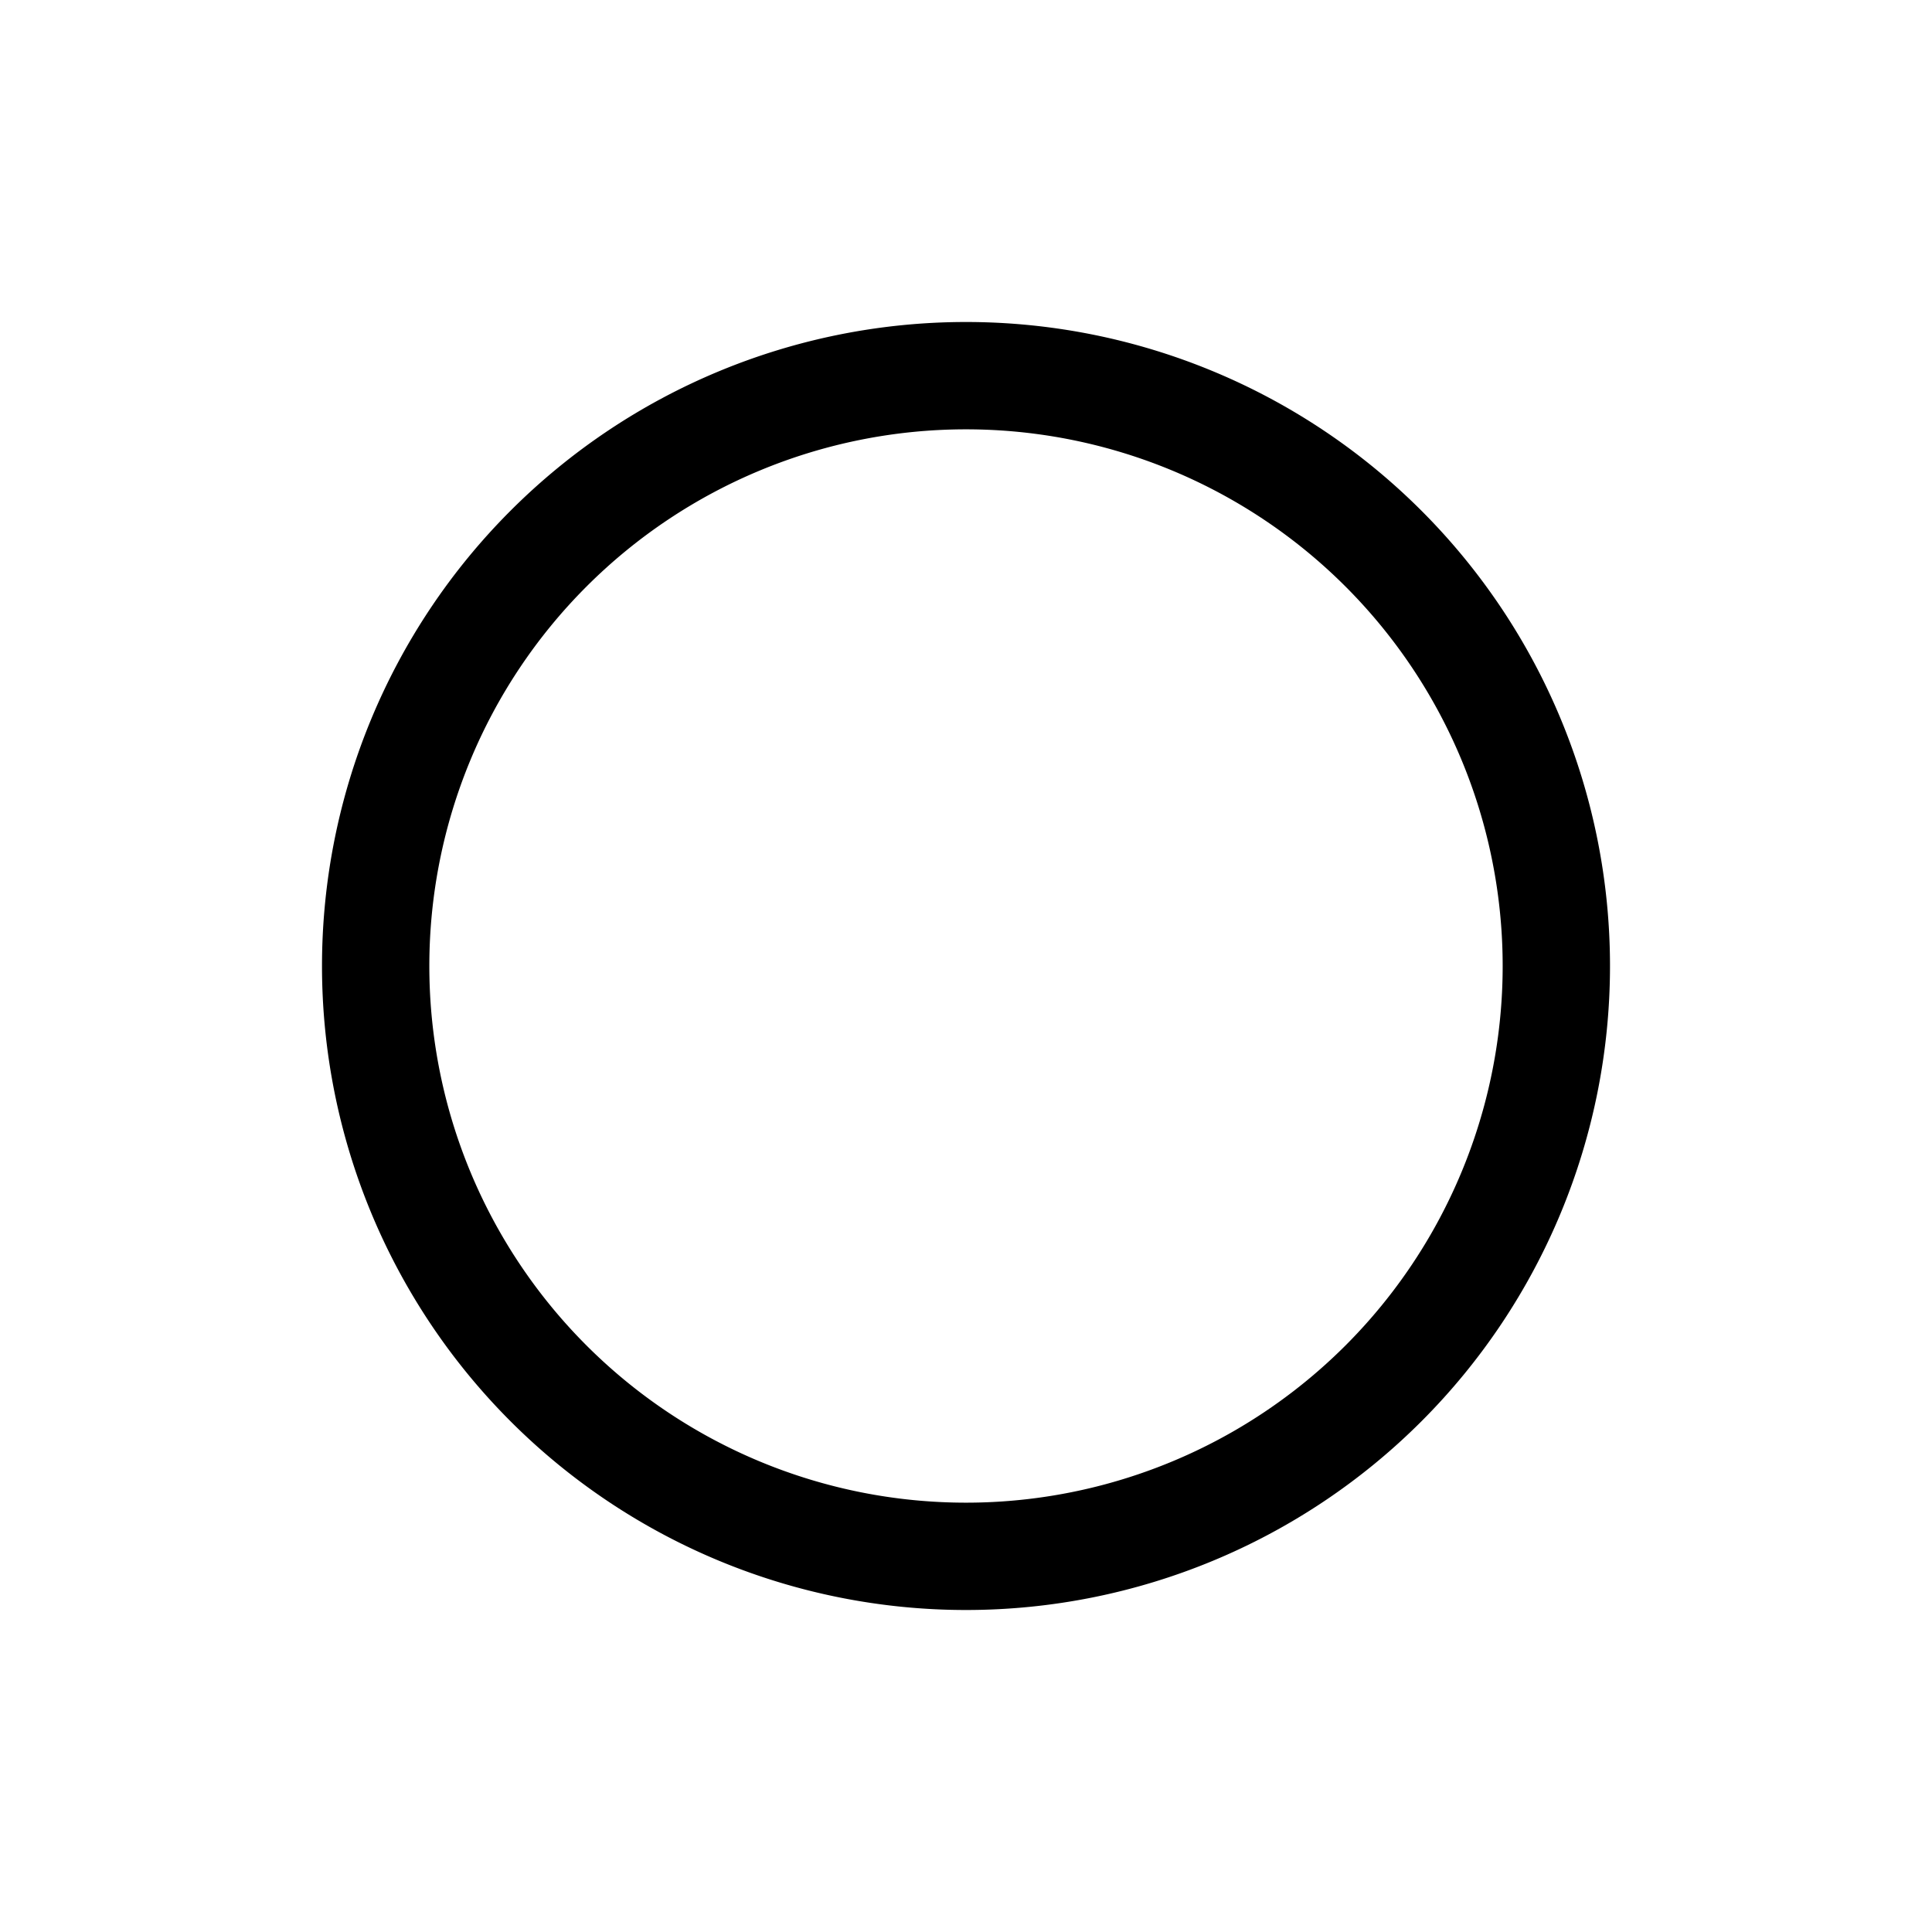 <svg width="72" height="72" version="1.1" viewBox="0 0 72 72" xmlns="http://www.w3.org/2000/svg">
 <path d="m36 12a24 24 0 0 0-24 24 24 24 0 0 0 24 24 24 24 0 0 0 24-24 24 24 0 0 0-24-24zm0 4a20 20 0 0 1 20 20 20 20 0 0 1-20 20 20 20 0 0 1-20-20 20 20 0 0 1 20-20z" stroke-width="2"/>
</svg>
